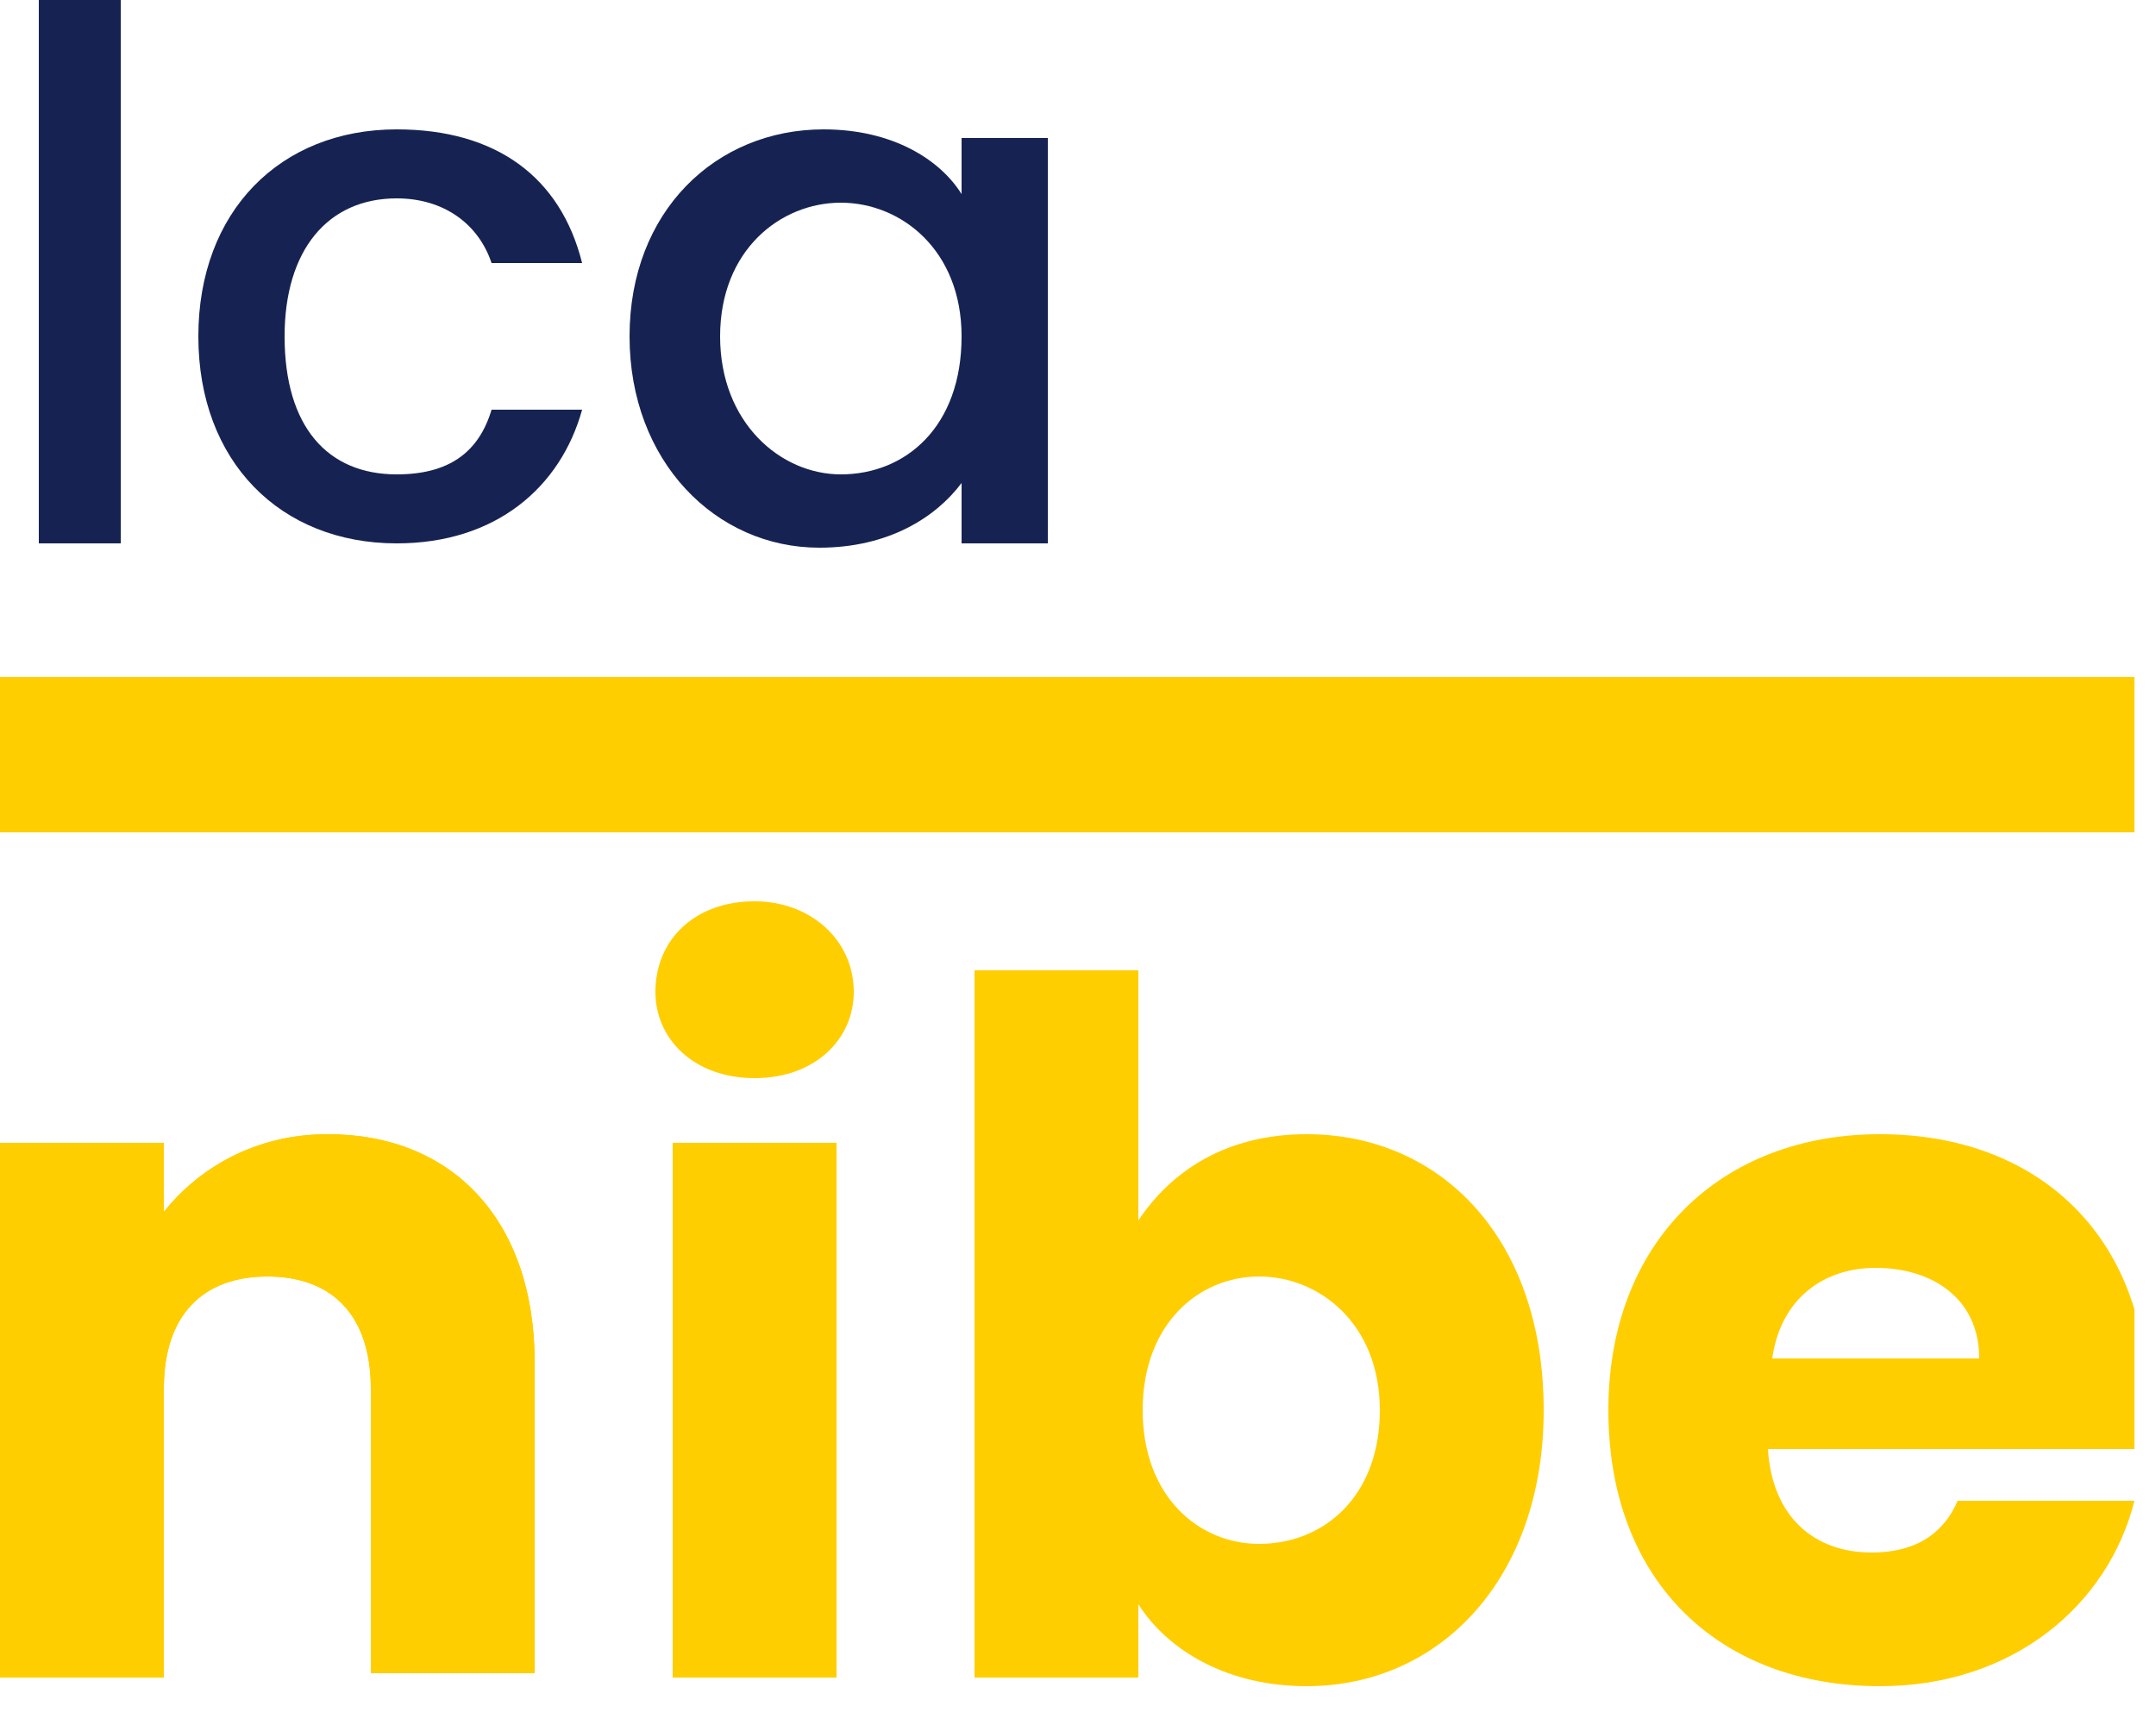 <?xml version="1.0" encoding="utf-8"?>
<svg xmlns="http://www.w3.org/2000/svg" width="50" height="40" viewBox="0 0 50 40" fill="none">
<g clip-path="url(#clip0)">
<path d="M49.5 15.7H0V19.3H49.5V15.7Z" fill="#FFCE01"/>
<path d="M8.6 32.2C8.6 30.5 7.7 29.6 6.2 29.6C4.7 29.6 3.8 30.5 3.8 32.2V38.9H0V26.5H3.8V28.1C4.6 27.1 5.9 26.3 7.6 26.3C10.5 26.3 12.4 28.3 12.4 31.6V38.8H8.6V32.2Z" fill="#FFCE01"/>
<path d="M15.2 23C15.2 21.8 16.1 20.9 17.5 20.9C18.8 20.9 19.8 21.8 19.8 23C19.8 24.1 18.9 25 17.5 25C16.1 25 15.2 24.1 15.2 23Z" fill="#FFCE01"/>
<path d="M30.3 26.3C33.4 26.3 35.8 28.7 35.8 32.7C35.8 36.6 33.4 39.1 30.3 39.1C28.5 39.1 27.1 38.3 26.4 37.2V38.9H22.6V22.5H26.4V28.3C27.2 27.1 28.5 26.3 30.3 26.3ZM29.2 29.6C27.8 29.6 26.5 30.7 26.5 32.7C26.5 34.7 27.8 35.8 29.2 35.8C30.7 35.8 32 34.7 32 32.7C32 30.7 30.6 29.6 29.2 29.6Z" fill="#FFCE01"/>
<path d="M43.6 39.1C39.9 39.1 37.3 36.7 37.3 32.7C37.3 28.8 39.9 26.3 43.6 26.3C47.3 26.3 49.8 28.7 49.8 32.5C49.8 32.9 49.8 33.2 49.7 33.6H41C41.1 35.2 42.1 36 43.4 36C44.5 36 45.1 35.5 45.4 34.8H49.5C48.9 37.2 46.7 39.1 43.6 39.1ZM41.1 31.5H45.9C45.9 30.1 44.8 29.4 43.5 29.4C42.3 29.4 41.3 30.1 41.1 31.5Z" fill="#FFCE01"/>
<path d="M19.4 26.5H15.6V38.9H19.4V26.5Z" fill="#FFCE01"/>
<path d="M8.6 32.2C8.6 30.5 7.7 29.6 6.2 29.6C4.7 29.6 3.8 30.5 3.8 32.2V38.9H0V26.5H3.8V28.1C4.6 27.1 5.9 26.3 7.6 26.3C10.5 26.3 12.4 28.3 12.4 31.6V38.8H8.6V32.2Z" fill="#FFCE01"/>
<path d="M19.4 26.5H15.6V38.9H19.4V26.5Z" fill="#FFCE01"/>
<path d="M0.9 0H2.8V12.6H0.9V0Z" fill="#162352"/>
<path d="M9.2 3C11.5 3 13 4.1 13.5 6.1H11.4C11.1 5.2 10.3 4.6 9.2 4.6C7.6 4.6 6.6 5.8 6.6 7.8C6.6 9.9 7.6 11 9.2 11C10.4 11 11.1 10.5 11.4 9.5H13.5C13 11.3 11.5 12.6 9.2 12.6C6.5 12.6 4.6 10.7 4.6 7.8C4.6 4.9 6.5 3 9.2 3Z" fill="#162352"/>
<path d="M19.1 3C20.7 3 21.8 3.7 22.3 4.5V3.2H24.3V12.6H22.3V11.2C21.7 12 20.6 12.7 19 12.7C16.6 12.7 14.6 10.7 14.6 7.8C14.6 4.9 16.6 3 19.1 3ZM19.5 4.7C18.1 4.7 16.7 5.8 16.7 7.8C16.7 9.8 18.1 11 19.5 11C21 11 22.3 9.9 22.3 7.8C22.3 5.8 20.9 4.7 19.5 4.7Z" fill="#162352"/>
</g>
<defs>
<clipPath id="clip0">
<rect width="49.5" height="39.1" fill="white"/>
</clipPath>
</defs>
</svg>